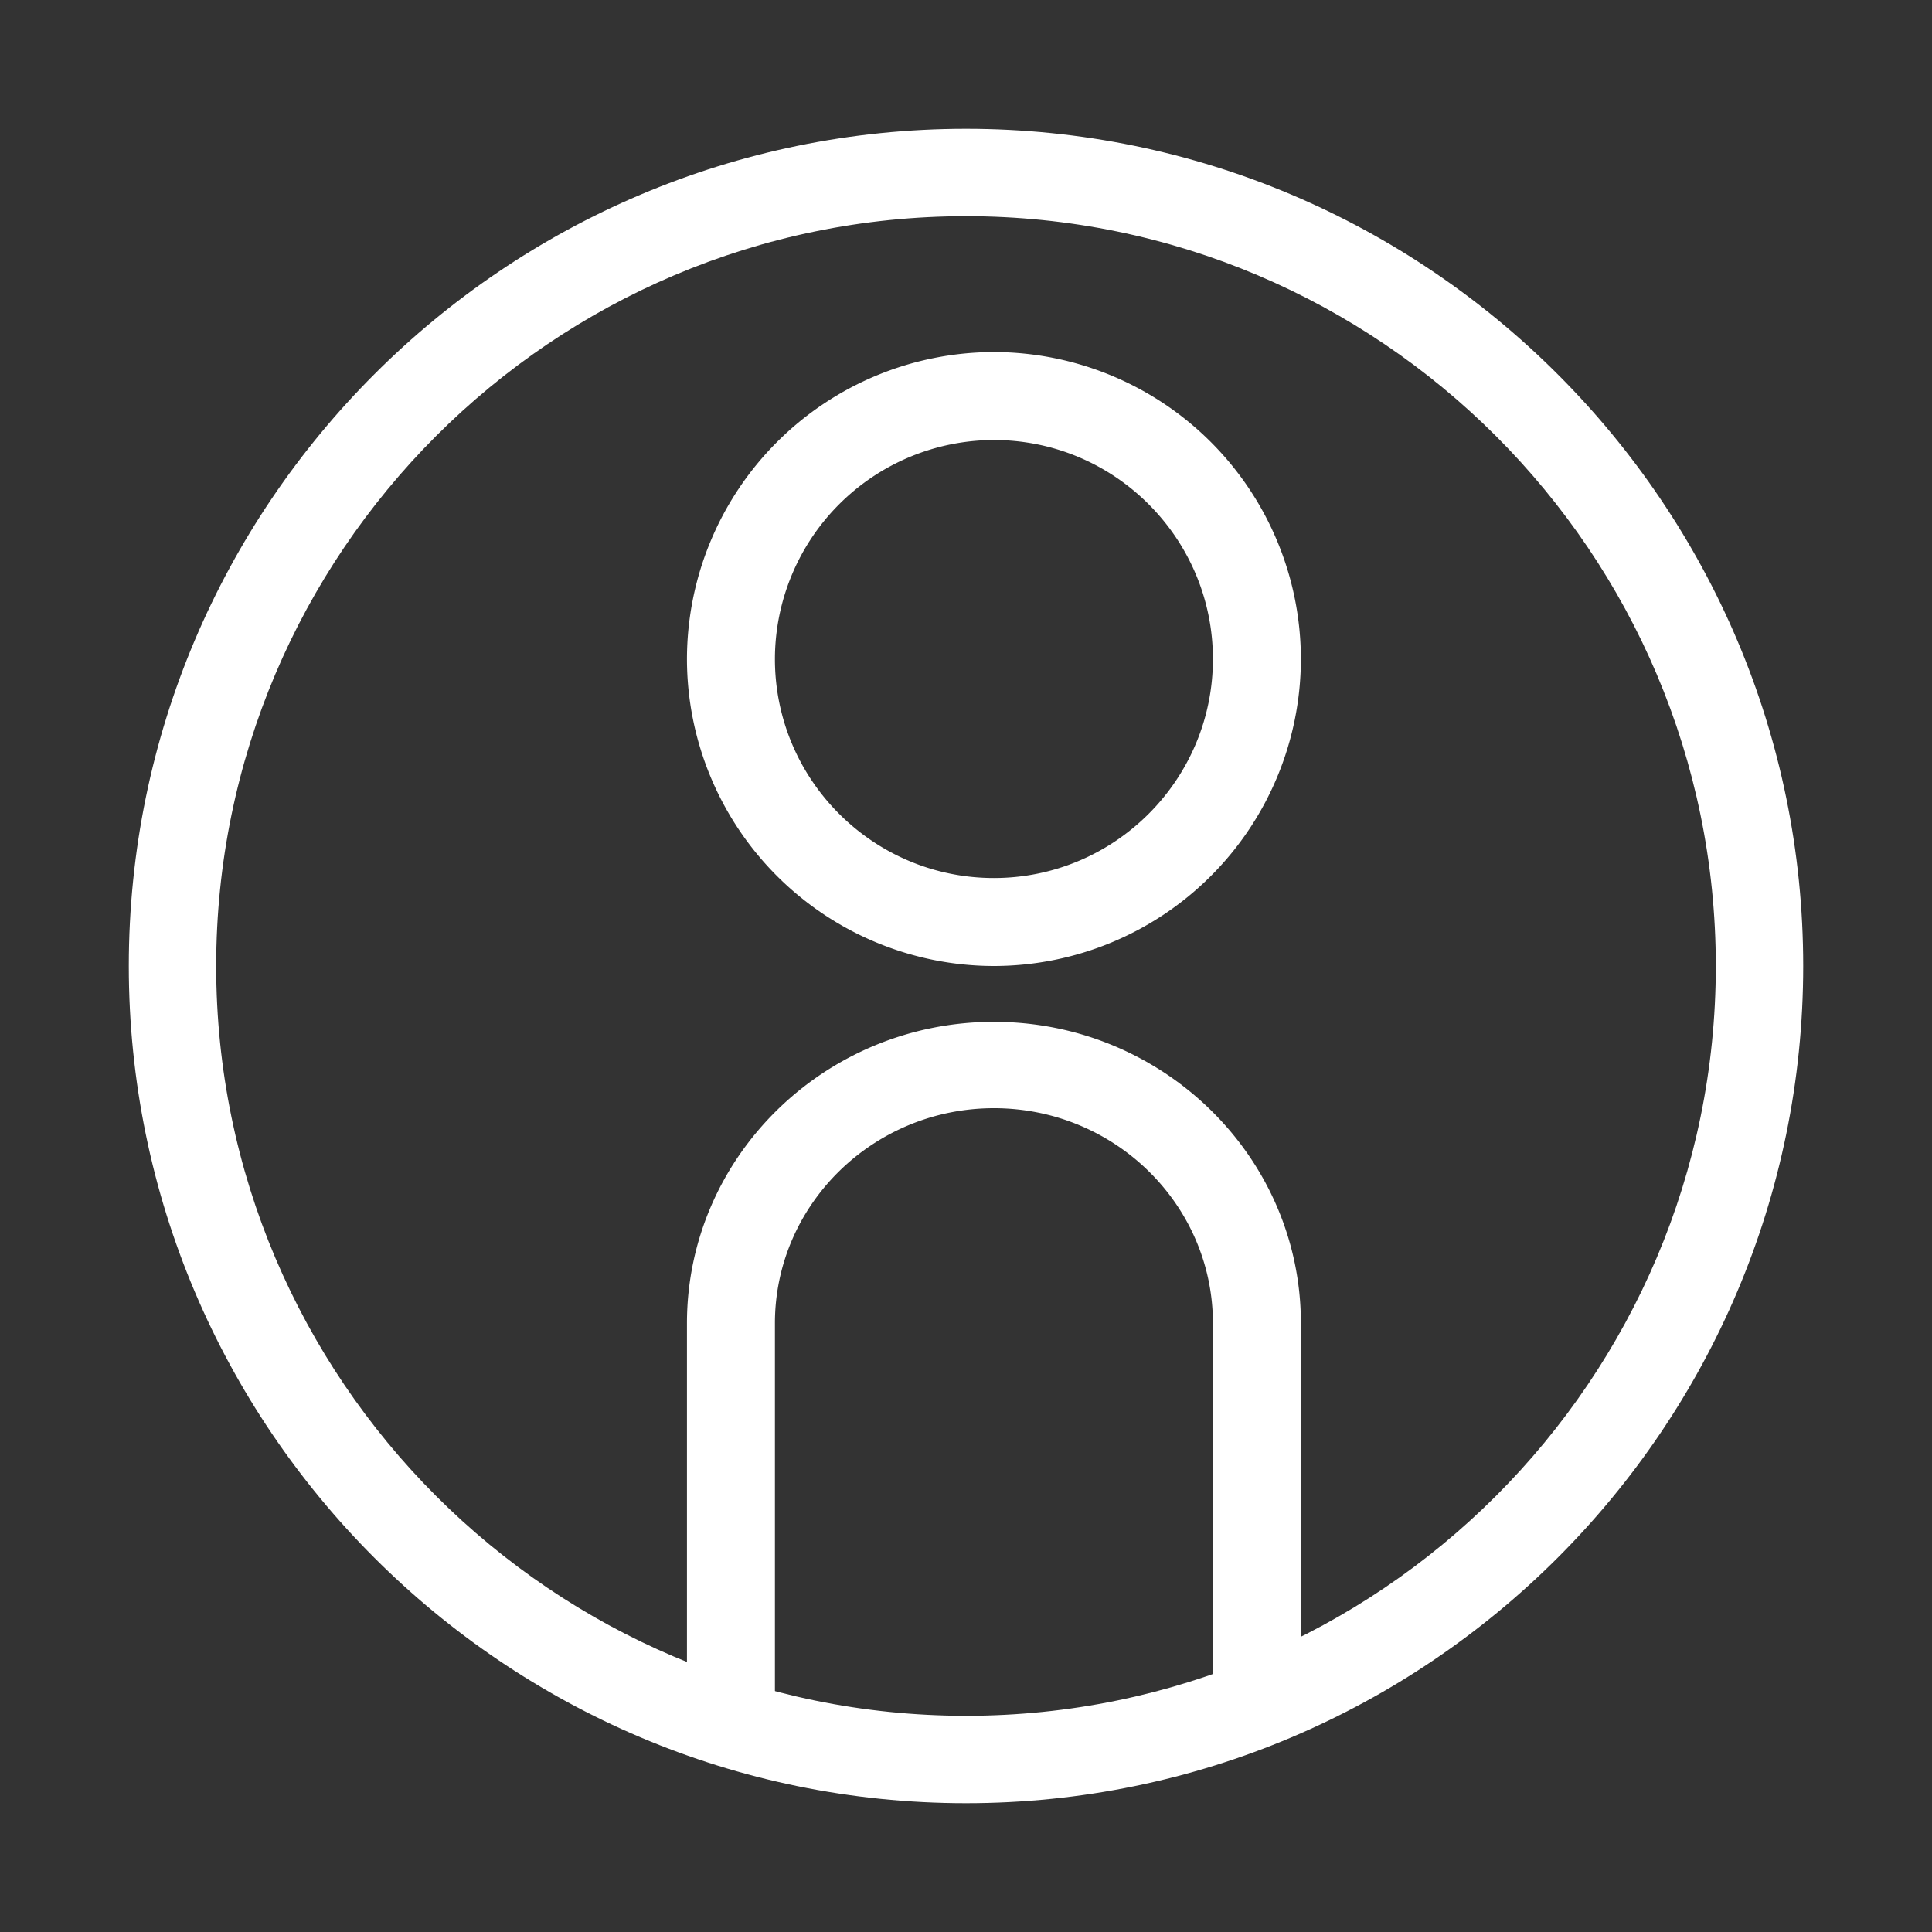 <svg xmlns="http://www.w3.org/2000/svg" width="30" height="30" viewBox="0 0 30 30">
    <rect x="0" y="0" width="30" height="30" fill="#333333" stroke="none"/>
    <g fill="none" fill-rule="evenodd">
        <g fill="#FFF">
            <path d="M15 3.357C8.58 3.357 3.357 8.58 3.357 15c0 6.42 5.223 11.643 11.643 11.643 6.42 0 11.643-5.223 11.643-11.643C26.643 8.58 21.42 3.357 15 3.357M15 28C7.832 28 2 22.168 2 15S7.832 2 15 2s13 5.832 13 13-5.832 13-13 13"/>
            <path d="M15.433 6.833a3.405 3.405 0 0 0-3.4 3.4c0 1.876 1.525 3.401 3.4 3.401s3.401-1.525 3.401-3.4c0-1.876-1.526-3.401-3.4-3.401m0 8.167a4.772 4.772 0 0 1-4.767-4.767 4.772 4.772 0 0 1 4.766-4.766 4.772 4.772 0 0 1 4.767 4.766A4.772 4.772 0 0 1 15.433 15M19.517 27.133a.677.677 0 0 1-.683-.67v-5.915c0-1.842-1.525-3.34-3.4-3.34-1.876 0-3.401 1.498-3.401 3.34v5.915c0 .37-.306.67-.683.67a.677.677 0 0 1-.683-.67v-5.915c0-2.582 2.138-4.681 4.766-4.681 2.629 0 4.767 2.1 4.767 4.68v5.916c0 .37-.306.67-.683.67"/>
        </g>
        <path d="M-7-7h44v44H-7z"/>
    </g>
</svg>
